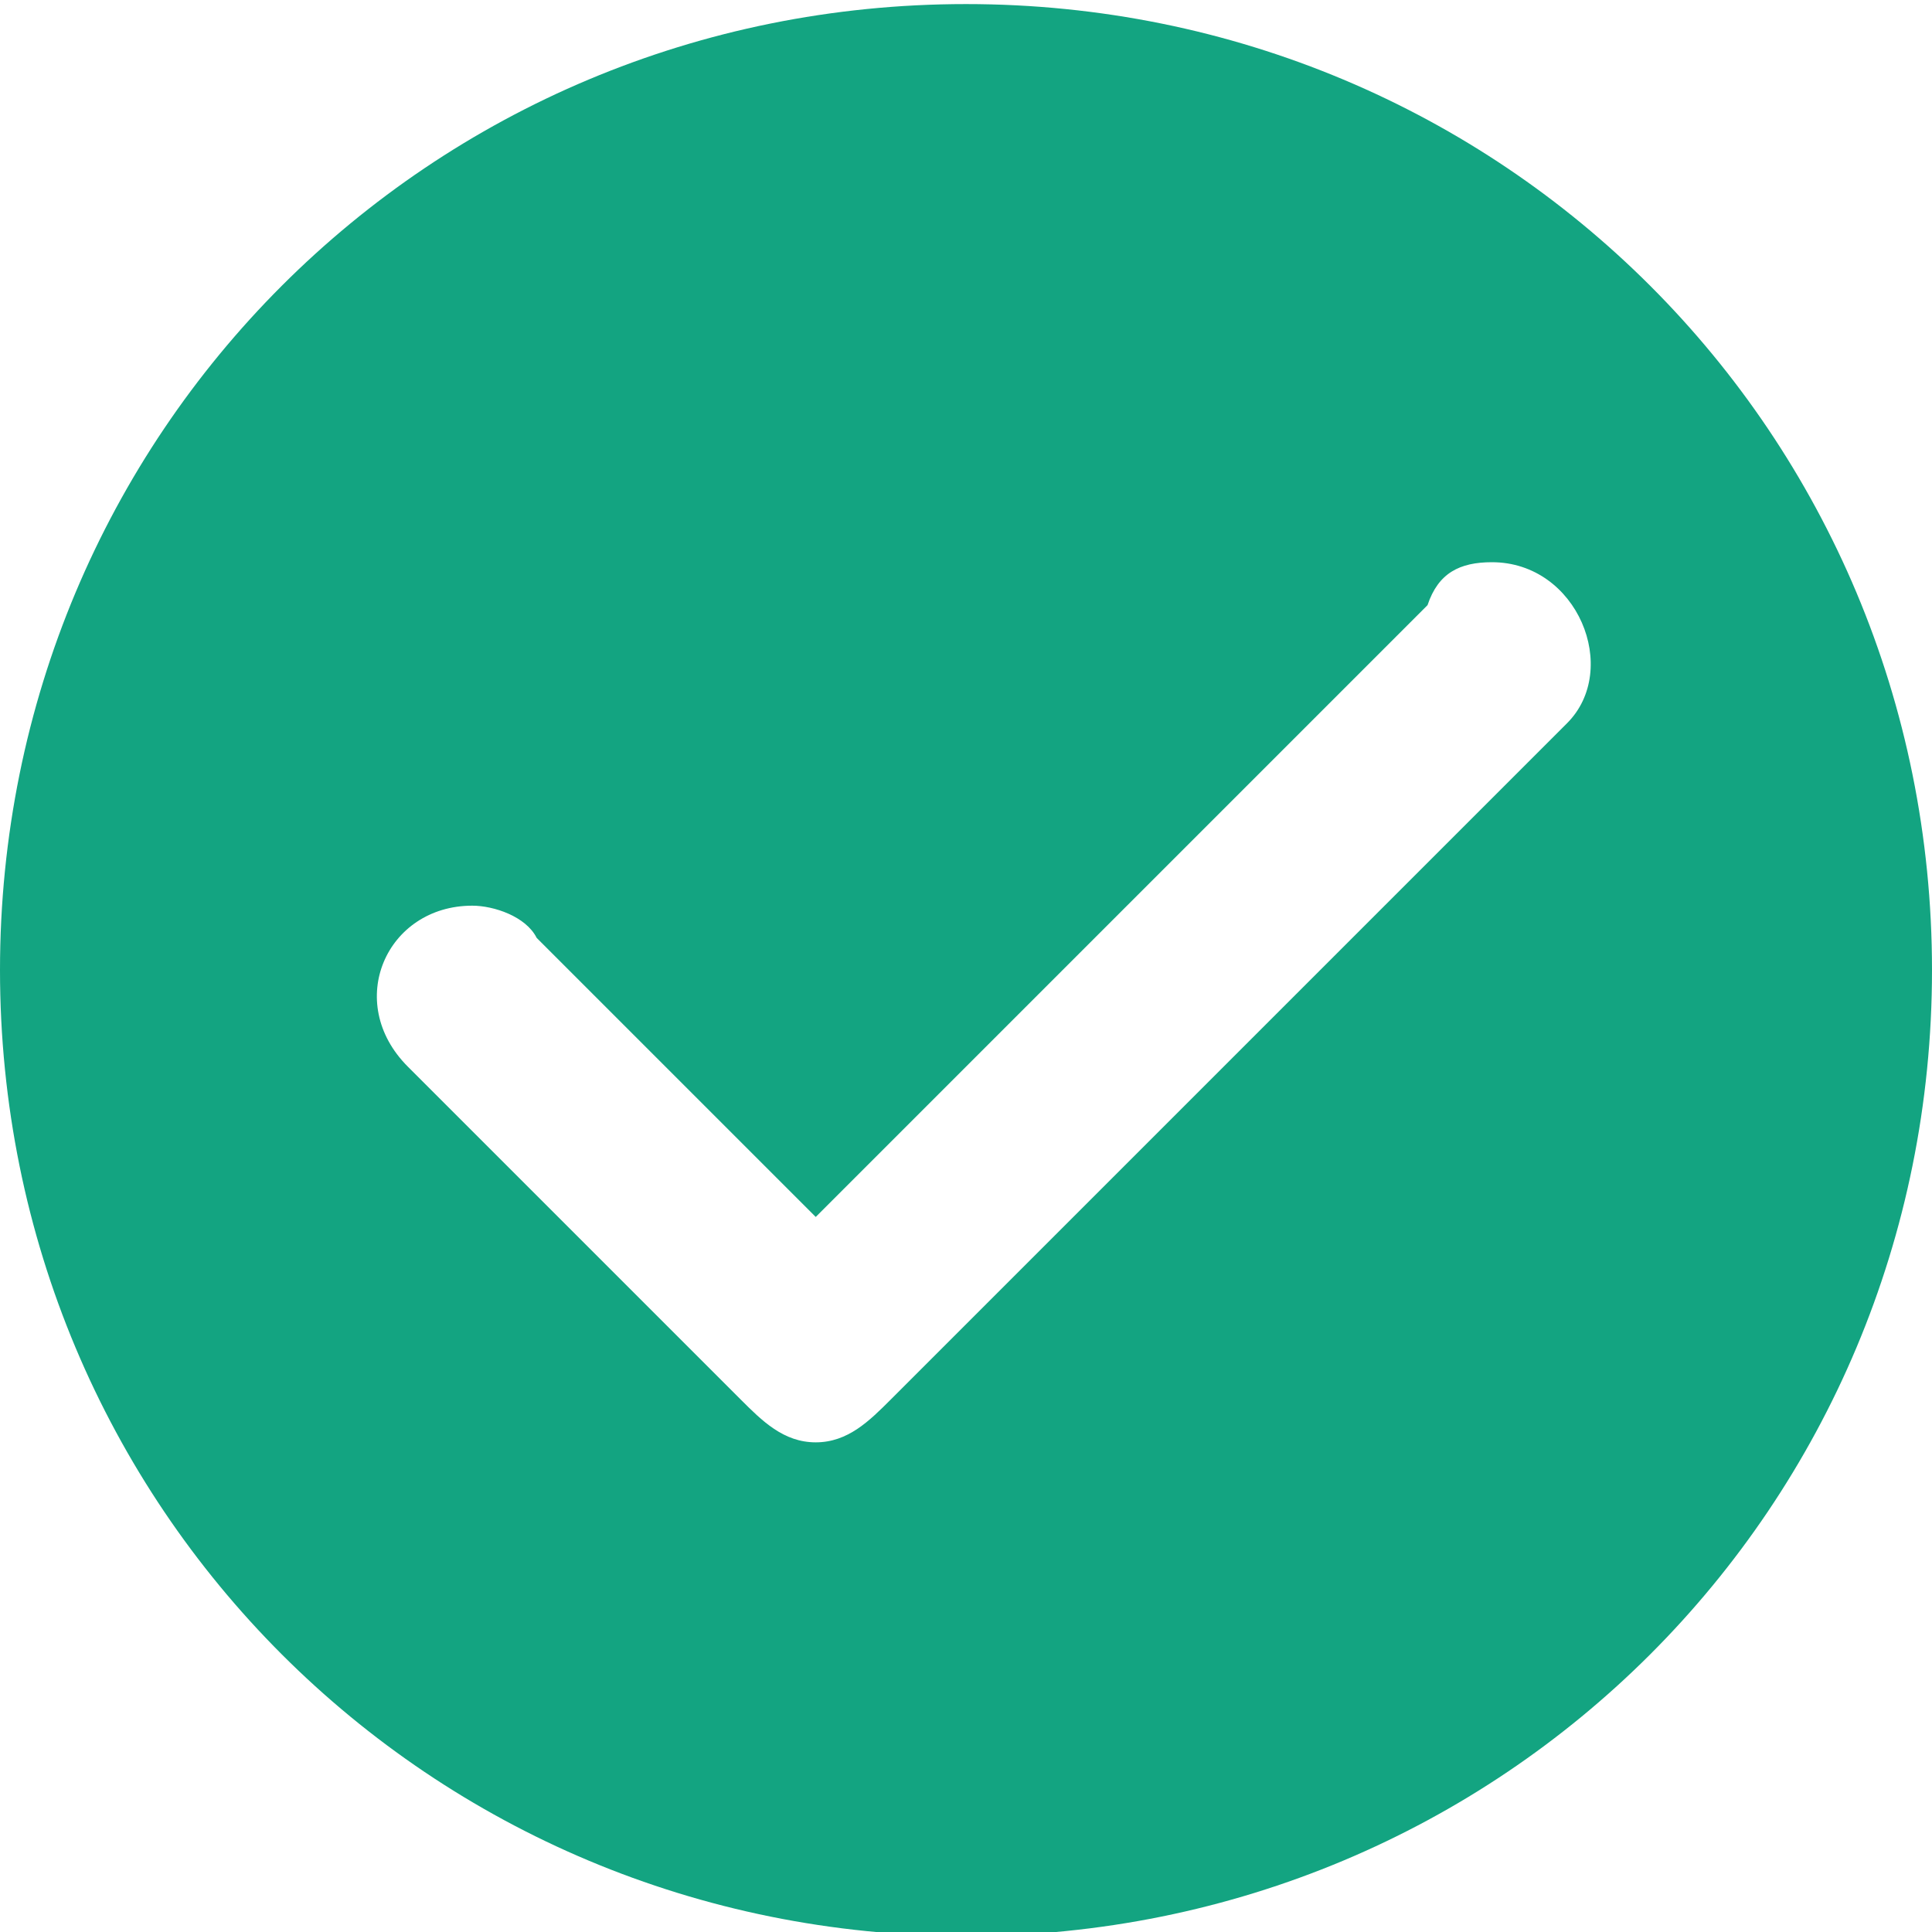 <?xml version="1.0" encoding="utf-8"?>
<!-- Generator: Adobe Illustrator 24.2.1, SVG Export Plug-In . SVG Version: 6.00 Build 0)  -->
<svg version="1.1" id="图层_1" xmlns="http://www.w3.org/2000/svg" xmlns:xlink="http://www.w3.org/1999/xlink" x="0px" y="0px"
	 viewBox="0 0 18 18" style="enable-background:new 0 0 18 18;" xml:space="preserve">
<style type="text/css">
	.st0{fill:#13A481;}
</style>
<g transform="translate(0,-942.362)">
	<g>
		<path class="st0" d="M9,942.4c-5,0-9,4-9,9s4,9,9,9s9-4,9-9S14,942.4,9,942.4z M13.9,947.6c0.8,0,1.2,1,0.7,1.5l-6.3,6.3
			c-0.2,0.2-0.4,0.4-0.7,0.4c0,0,0,0,0,0c0,0,0,0,0,0c-0.3,0-0.5-0.2-0.7-0.4l-3.1-3.1c-0.6-0.6-0.2-1.5,0.6-1.5
			c0.2,0,0.5,0.1,0.6,0.3l2.6,2.6l5.7-5.7C13.4,947.7,13.6,947.6,13.9,947.6z"/>
	</g>
</g>
</svg>
